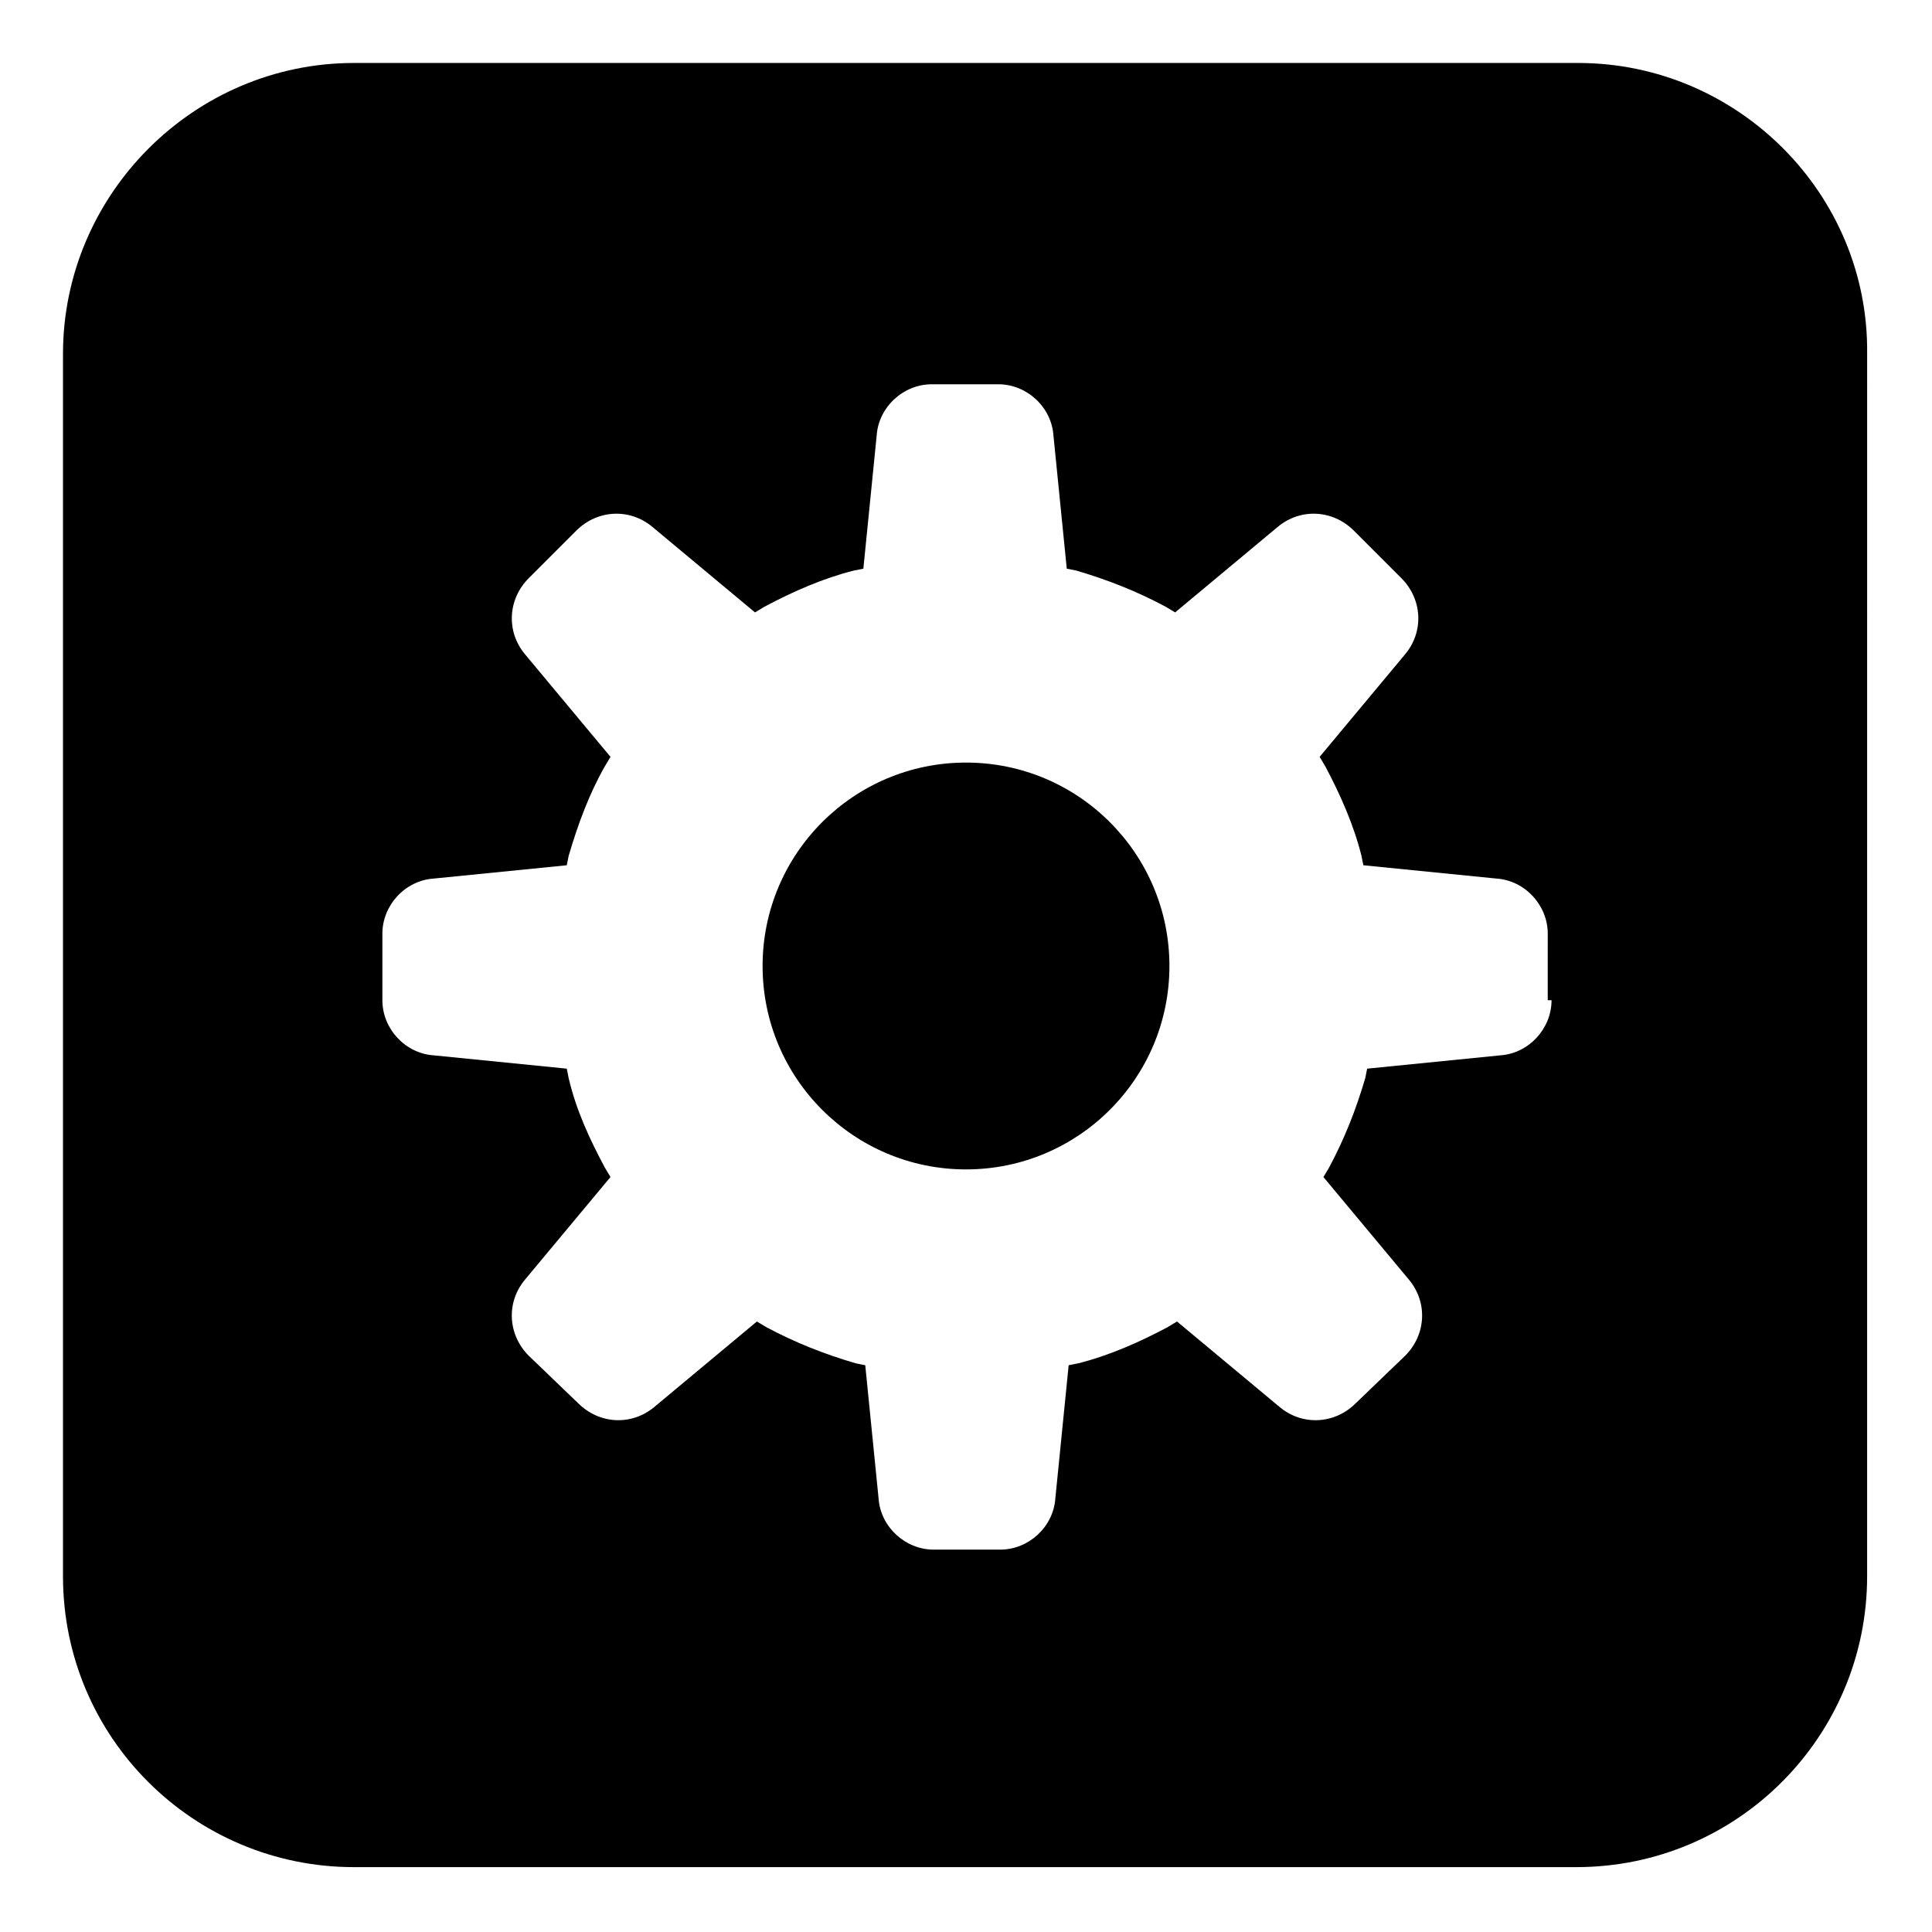 <?xml version="1.0" encoding="UTF-8"?>
<!-- The Best Svg Icon site in the world: iconSvg.co, Visit us! https://iconsvg.co -->
<svg fill="#000000" width="800px" height="800px" version="1.1" viewBox="144 144 512 512" xmlns="http://www.w3.org/2000/svg">
 <g>
  <path d="m562.23 160.69h-324.45c-42.32 0-77.086 34.766-77.086 77.086v323.95c0 42.824 34.762 77.082 77.082 77.082h323.95c42.824 0 77.082-34.762 77.082-77.082l0.004-323.95c0.504-42.32-34.258-77.086-76.578-77.086zm-7.055 248.38c0 7.559-6.047 14.105-13.602 14.609l-35.266 3.527-0.504 2.519c-2.519 8.566-5.543 16.121-9.574 23.68l-1.512 2.519 22.672 27.207c5.039 6.047 4.535 14.609-1.008 20.152l-13.098 12.594c-5.543 5.543-14.105 6.047-20.152 1.008l-27.207-22.672-2.519 1.512c-7.559 4.031-15.617 7.559-23.68 9.574l-2.519 0.5-3.527 35.266c-0.504 7.559-7.055 13.602-14.609 13.602h-17.633c-7.559 0-14.105-6.047-14.609-13.602l-3.527-35.266-2.519-0.504c-8.566-2.519-16.121-5.543-23.68-9.574l-2.519-1.512-27.207 22.672c-6.047 5.039-14.609 4.535-20.152-1.008l-13.098-12.59c-5.543-5.543-6.047-14.105-1.008-20.152l22.672-27.207-1.512-2.519c-4.031-7.559-7.559-15.113-9.574-23.68l-0.5-2.519-35.266-3.527c-7.559-0.504-13.602-7.055-13.602-14.609v-17.633c0-7.559 6.047-14.105 13.602-14.609l35.266-3.527 0.504-2.519c2.519-8.566 5.543-16.625 9.574-23.68l1.512-2.519-22.672-27.207c-5.039-6.047-4.535-14.609 1.008-20.152l12.594-12.594c5.543-5.543 14.105-6.047 20.152-1.008l27.207 22.672 2.519-1.512c7.559-4.031 15.617-7.559 23.68-9.574l2.519-0.504 3.527-35.266c0.504-7.559 7.055-13.602 14.609-13.602h17.633c7.559 0 14.105 6.047 14.609 13.602l3.527 35.266 2.519 0.504c8.566 2.519 16.121 5.543 23.68 9.574l2.519 1.512 27.207-22.672c6.047-5.039 14.609-4.535 20.152 1.008l12.594 12.594c5.543 5.543 6.047 14.105 1.008 20.152l-22.672 27.207 1.512 2.519c4.031 7.559 7.559 15.617 9.574 23.68l0.504 2.519 35.266 3.527c7.559 0.504 13.602 7.055 13.602 14.609l-0.004 17.633z"/>
  <path d="m453.91 400c0 29.77-24.137 53.906-53.906 53.906-29.773 0-53.91-24.137-53.91-53.906 0-29.773 24.137-53.91 53.91-53.91 29.77 0 53.906 24.137 53.906 53.91"/>
 </g>
</svg>